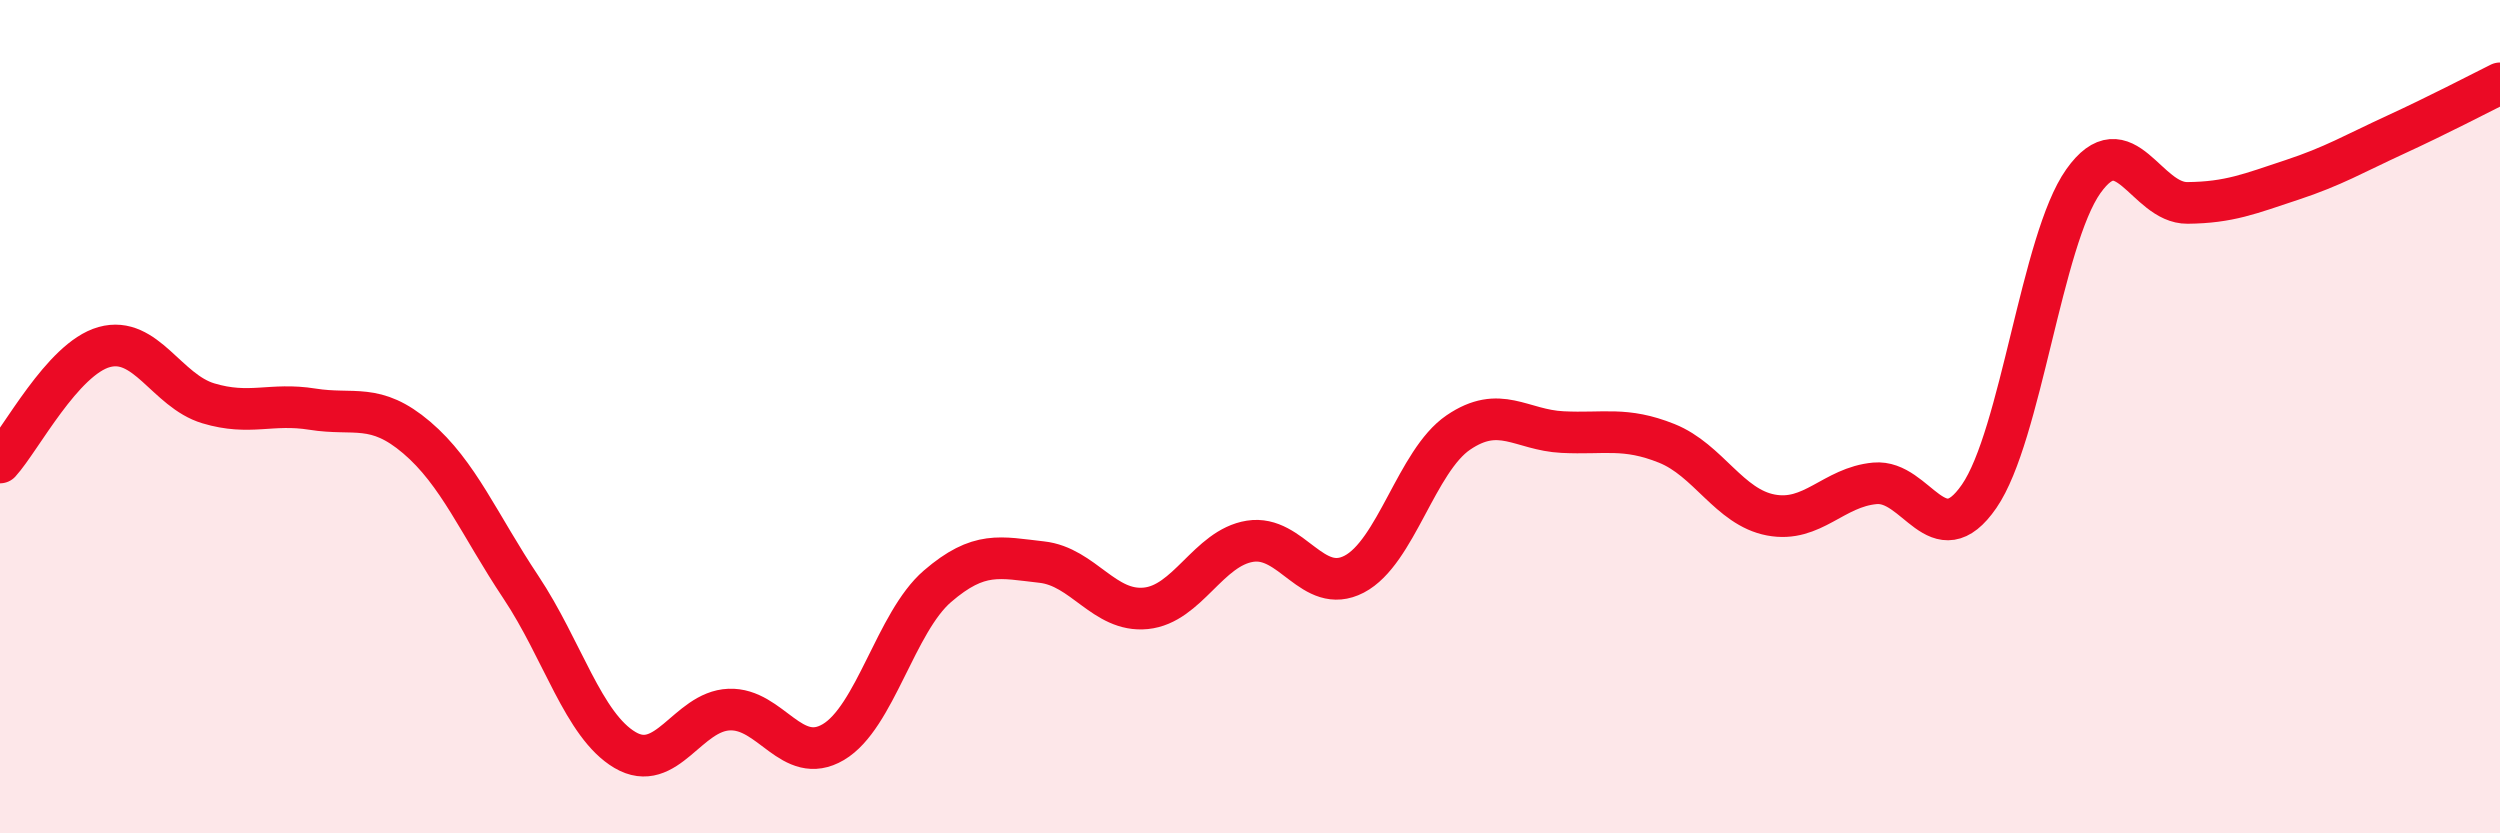 
    <svg width="60" height="20" viewBox="0 0 60 20" xmlns="http://www.w3.org/2000/svg">
      <path
        d="M 0,11.1 C 0.5,10.55 1.5,8.61 2.5,8.33 C 3.5,8.05 4,9.38 5,9.68 C 6,9.98 6.5,9.66 7.5,9.82 C 8.5,9.98 9,9.65 10,10.5 C 11,11.35 11.5,12.59 12.5,14.09 C 13.5,15.59 14,17.41 15,18 C 16,18.59 16.5,17.07 17.5,17.03 C 18.5,16.99 19,18.4 20,17.81 C 21,17.22 21.5,14.93 22.5,14.07 C 23.5,13.21 24,13.38 25,13.49 C 26,13.6 26.5,14.7 27.5,14.6 C 28.5,14.5 29,13.15 30,12.99 C 31,12.83 31.5,14.3 32.5,13.78 C 33.5,13.26 34,11.06 35,10.38 C 36,9.7 36.5,10.32 37.5,10.37 C 38.5,10.42 39,10.24 40,10.64 C 41,11.04 41.5,12.17 42.5,12.36 C 43.5,12.55 44,11.69 45,11.6 C 46,11.51 46.5,13.36 47.5,11.91 C 48.5,10.46 49,5.76 50,4.35 C 51,2.94 51.5,4.88 52.5,4.87 C 53.5,4.86 54,4.65 55,4.32 C 56,3.99 56.5,3.69 57.5,3.23 C 58.5,2.77 59.5,2.25 60,2L60 20L0 20Z"
        fill="#EB0A25"
        opacity="0.1"
        stroke-linecap="round"
        stroke-linejoin="round"
      />
      <path
        d="M 0,11.1 C 0.5,10.55 1.5,8.61 2.5,8.33 C 3.5,8.05 4,9.38 5,9.68 C 6,9.98 6.5,9.66 7.5,9.82 C 8.5,9.98 9,9.65 10,10.5 C 11,11.35 11.5,12.59 12.5,14.09 C 13.5,15.59 14,17.41 15,18 C 16,18.59 16.5,17.07 17.5,17.03 C 18.5,16.99 19,18.4 20,17.81 C 21,17.22 21.5,14.93 22.5,14.07 C 23.5,13.21 24,13.38 25,13.49 C 26,13.6 26.5,14.7 27.5,14.6 C 28.5,14.5 29,13.15 30,12.99 C 31,12.83 31.5,14.3 32.5,13.78 C 33.5,13.26 34,11.06 35,10.38 C 36,9.7 36.5,10.32 37.5,10.37 C 38.5,10.42 39,10.24 40,10.64 C 41,11.04 41.5,12.17 42.5,12.36 C 43.5,12.55 44,11.69 45,11.6 C 46,11.51 46.5,13.36 47.5,11.91 C 48.5,10.46 49,5.76 50,4.35 C 51,2.94 51.5,4.88 52.5,4.87 C 53.5,4.86 54,4.65 55,4.32 C 56,3.99 56.5,3.69 57.5,3.23 C 58.5,2.77 59.5,2.25 60,2"
        stroke="#EB0A25"
        stroke-width="1"
        fill="none"
        stroke-linecap="round"
        stroke-linejoin="round"
      />
    </svg>
  